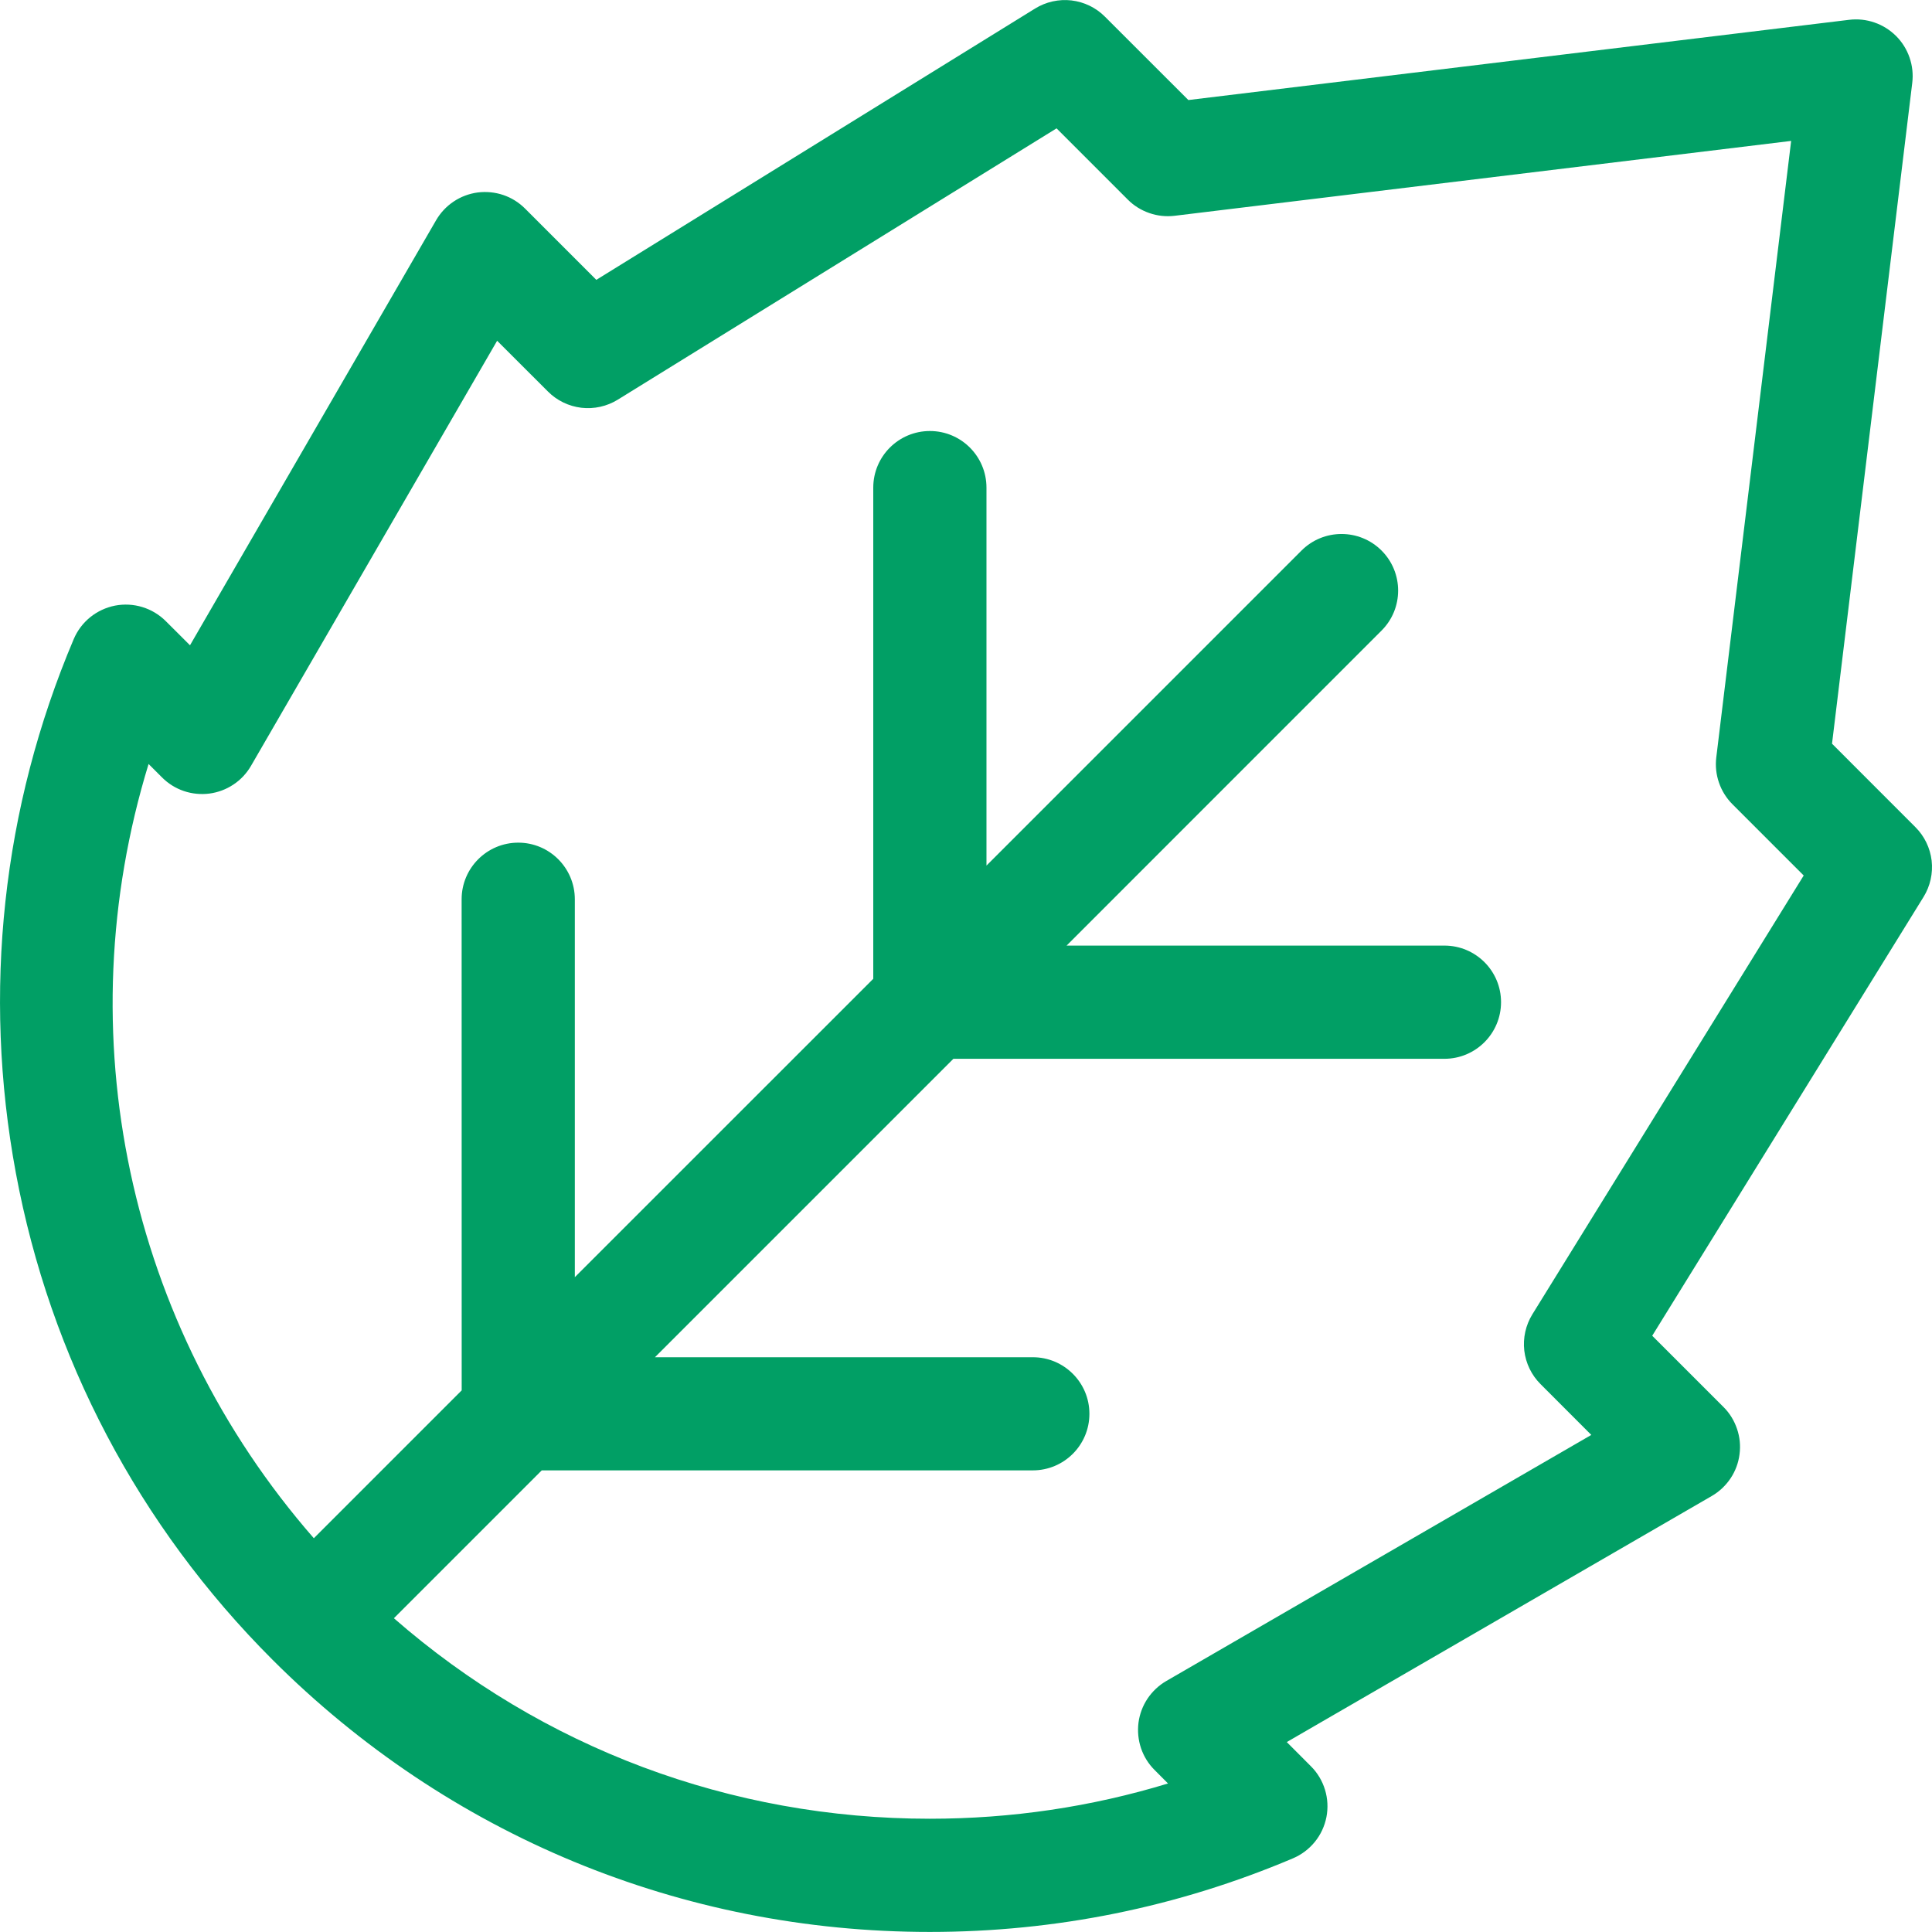 <?xml version="1.0" encoding="UTF-8"?> <svg xmlns="http://www.w3.org/2000/svg" width="32" height="32" viewBox="0 0 32 32" fill="none"><g clip-path="url(#clip0_1729_15)"><path d="M31.725 13.7L30.344 12.318L31.673 1.372C31.69 1.231 31.675 1.088 31.628 0.953C31.582 0.819 31.506 0.697 31.405 0.596C31.304 0.496 31.182 0.419 31.048 0.373C30.913 0.326 30.77 0.311 30.629 0.328L19.683 1.657L18.301 0.276C18.152 0.126 17.956 0.032 17.747 0.007C17.537 -0.017 17.325 0.03 17.145 0.141L9.877 4.635L8.697 3.455C8.595 3.353 8.472 3.276 8.336 3.23C8.2 3.184 8.055 3.17 7.912 3.188C7.77 3.207 7.633 3.258 7.514 3.338C7.394 3.418 7.295 3.524 7.223 3.648L3.147 10.688L2.747 10.289C2.638 10.18 2.505 10.1 2.358 10.055C2.211 10.01 2.056 10.002 1.905 10.031C1.754 10.061 1.613 10.127 1.494 10.223C1.375 10.32 1.281 10.444 1.221 10.586C0.038 13.377 -0.293 16.434 0.262 19.425C0.831 22.489 2.3 25.277 4.512 27.489L4.512 27.489V27.489L4.512 27.489C7.42 30.397 11.287 31.999 15.4 31.999H15.401C17.483 31.999 19.506 31.589 21.415 30.78C21.557 30.72 21.681 30.626 21.778 30.507C21.875 30.388 21.94 30.247 21.97 30.096C21.999 29.945 21.991 29.79 21.946 29.643C21.901 29.496 21.821 29.362 21.712 29.254L21.313 28.854L28.353 24.778C28.477 24.706 28.583 24.606 28.663 24.487C28.743 24.367 28.794 24.231 28.812 24.088C28.831 23.946 28.817 23.801 28.77 23.665C28.724 23.529 28.648 23.405 28.546 23.304L27.366 22.124L31.86 14.856C31.971 14.676 32.018 14.464 31.994 14.254C31.969 14.045 31.875 13.849 31.725 13.7ZM25.381 21.769C25.27 21.949 25.223 22.161 25.247 22.371C25.272 22.58 25.366 22.776 25.516 22.925L26.357 23.767L19.317 27.843C19.193 27.915 19.087 28.015 19.007 28.134C18.927 28.254 18.876 28.39 18.857 28.532C18.839 28.675 18.853 28.82 18.899 28.956C18.945 29.092 19.022 29.216 19.124 29.317L19.346 29.54C18.073 29.928 16.751 30.124 15.401 30.124H15.4C12.102 30.124 8.985 28.951 6.524 26.803L8.973 24.354H17.106C17.624 24.354 18.044 23.935 18.044 23.417C18.044 22.899 17.624 22.48 17.106 22.48H10.848L15.791 17.537L23.924 17.537C24.442 17.537 24.862 17.117 24.862 16.599C24.862 16.081 24.442 15.662 23.924 15.662L17.666 15.662L22.883 10.444C23.249 10.079 23.249 9.485 22.883 9.119C22.517 8.753 21.923 8.753 21.557 9.119L16.339 14.337L16.339 8.077C16.339 7.559 15.92 7.139 15.402 7.139C14.884 7.139 14.464 7.559 14.464 8.077L14.464 16.212L9.521 21.154L9.521 14.895C9.521 14.377 9.101 13.957 8.584 13.957C8.066 13.957 7.646 14.377 7.646 14.895L7.647 23.029L5.198 25.478C2.113 21.943 1.093 17.115 2.461 12.654L2.684 12.877C2.786 12.979 2.909 13.056 3.045 13.102C3.181 13.148 3.326 13.162 3.469 13.144C3.611 13.125 3.748 13.074 3.867 12.994C3.987 12.915 4.086 12.808 4.158 12.684L8.234 5.644L9.076 6.485C9.225 6.635 9.421 6.729 9.63 6.754C9.84 6.778 10.052 6.731 10.232 6.62L17.5 2.126L18.68 3.306C18.78 3.407 18.903 3.483 19.037 3.529C19.171 3.576 19.315 3.591 19.456 3.574L29.667 2.334L28.427 12.546C28.41 12.687 28.425 12.83 28.472 12.964C28.518 13.099 28.595 13.221 28.695 13.321L29.875 14.501L25.381 21.769Z" fill="#019F65"></path></g><defs><clipPath id="clip0_1729_15"><rect width="32" height="32" fill="white"></rect></clipPath></defs></svg> 
